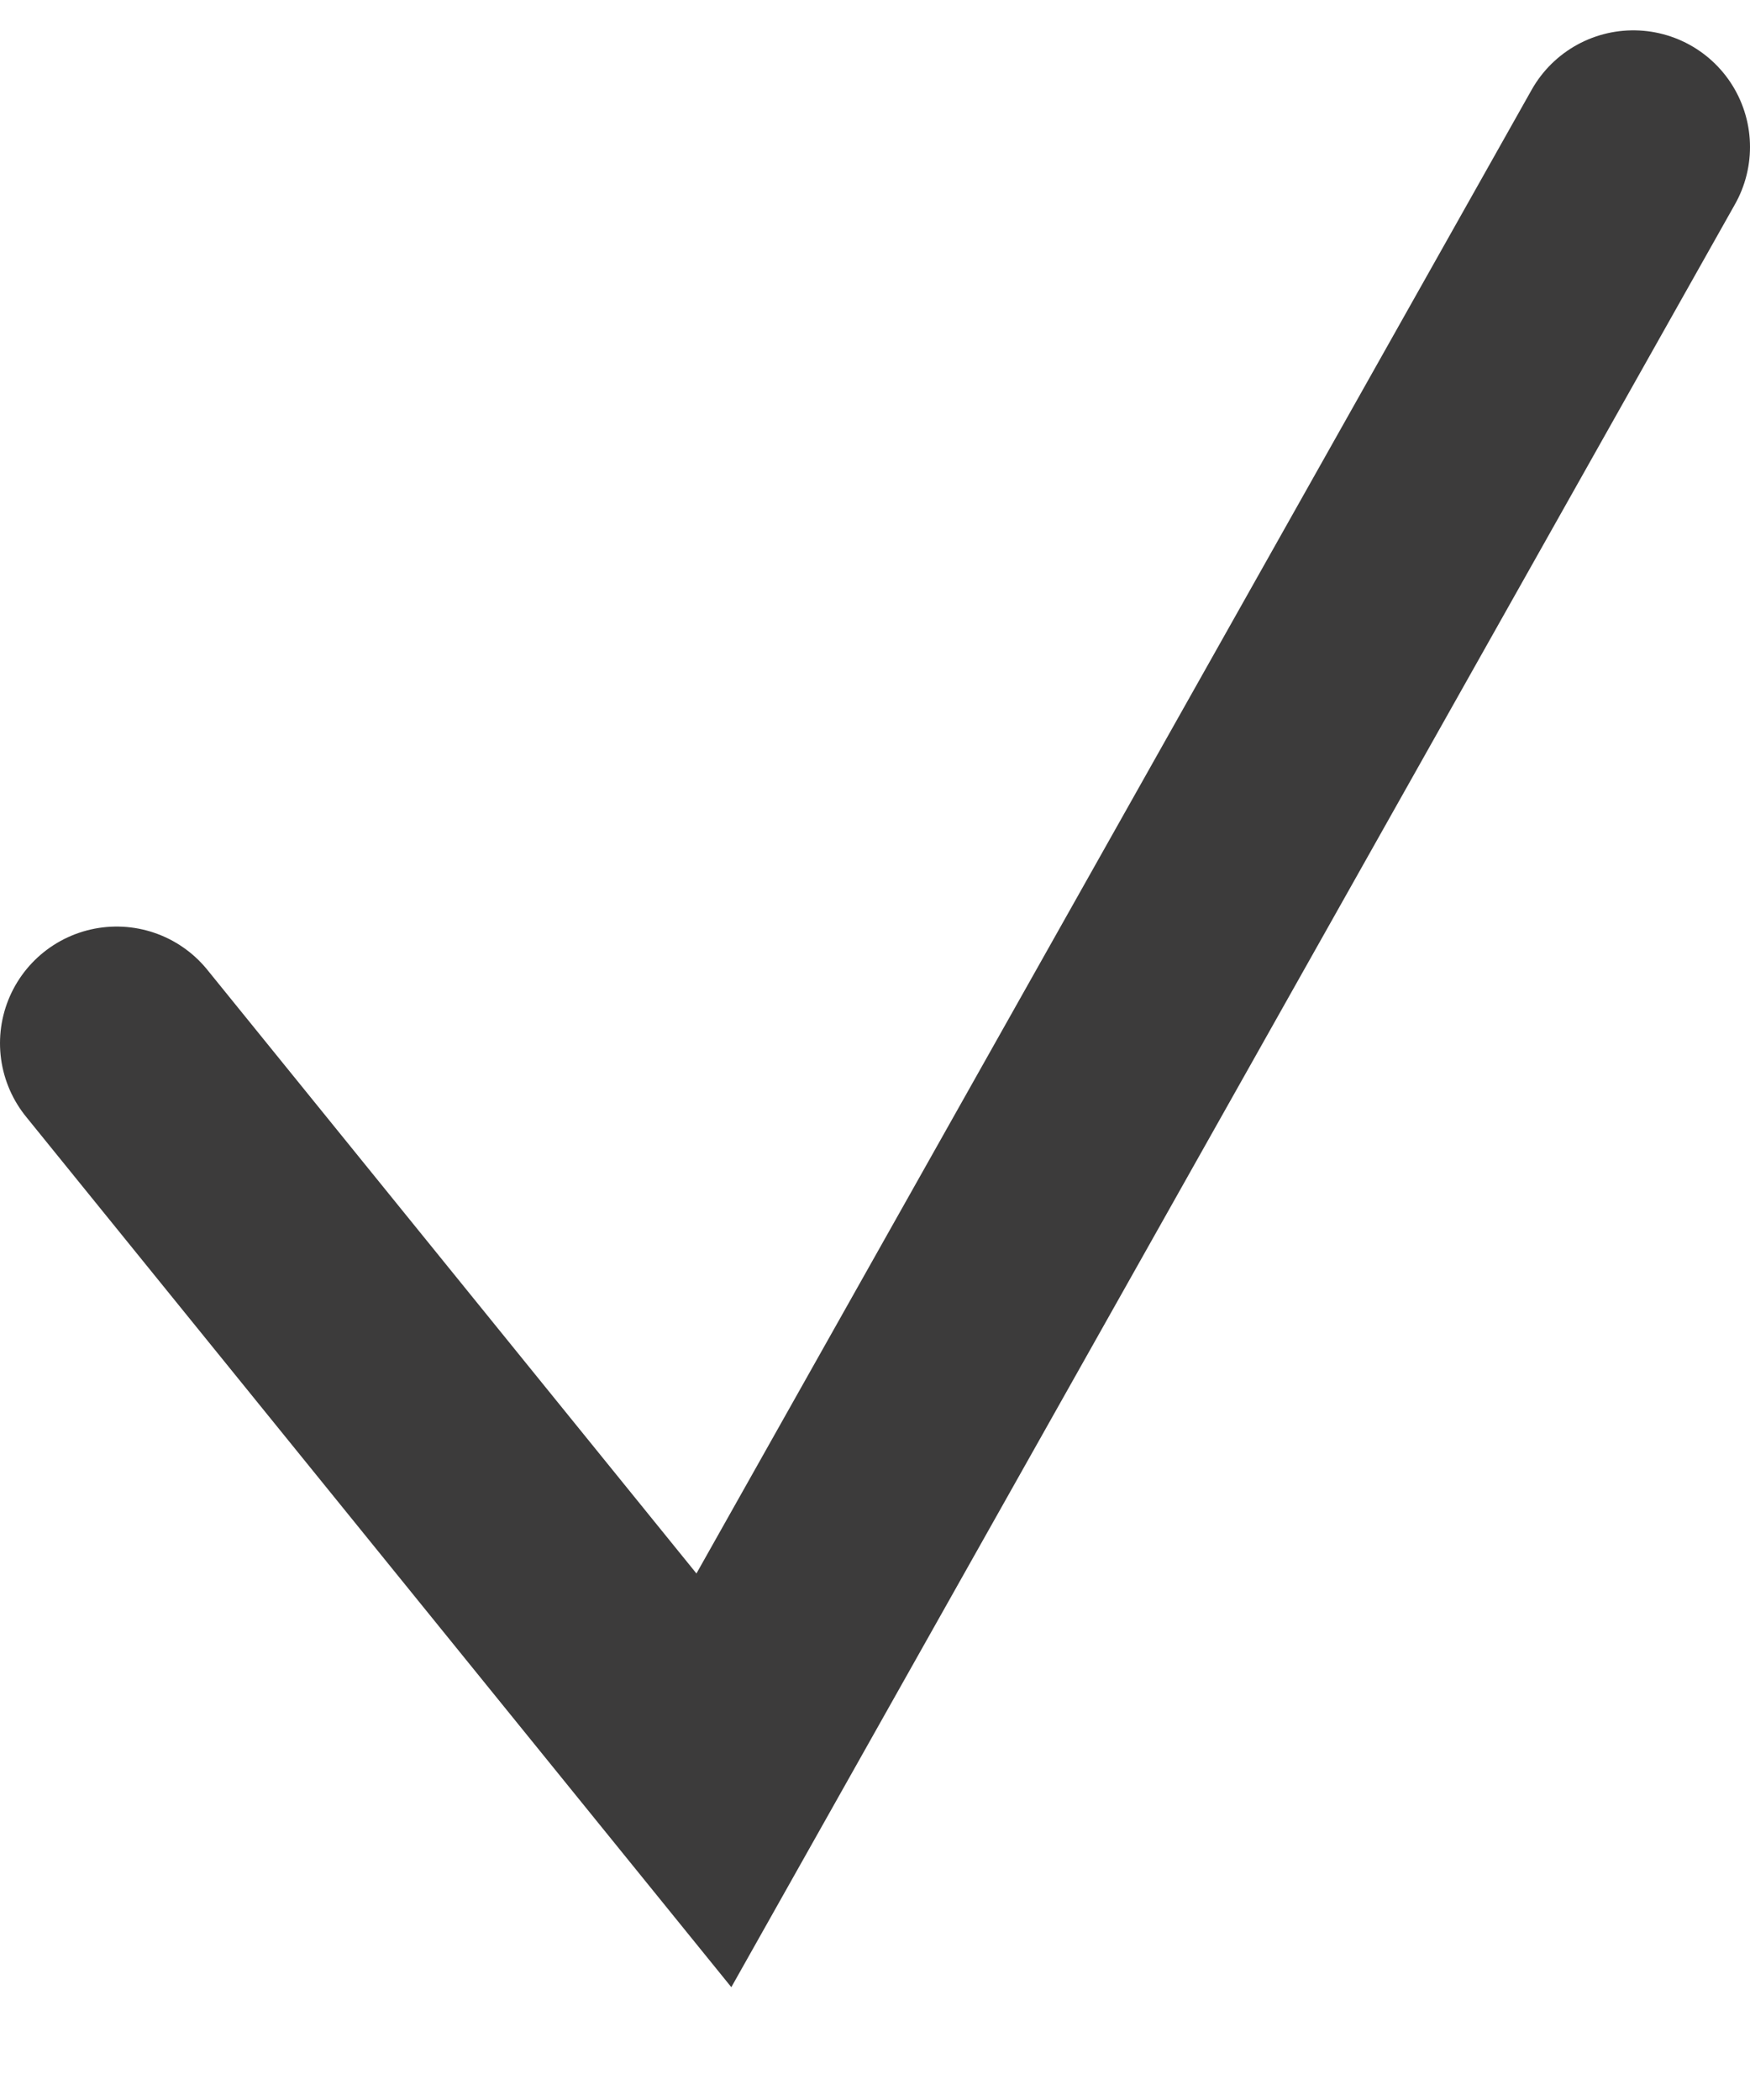 <svg width="15" height="18" viewBox="0 0 15 18" fill="none" xmlns="http://www.w3.org/2000/svg">
<path d="M1 8.942L6.119 15.26L14 1.26" stroke="#3C3B3B" stroke-width="2" stroke-linecap="round"/>
</svg>
